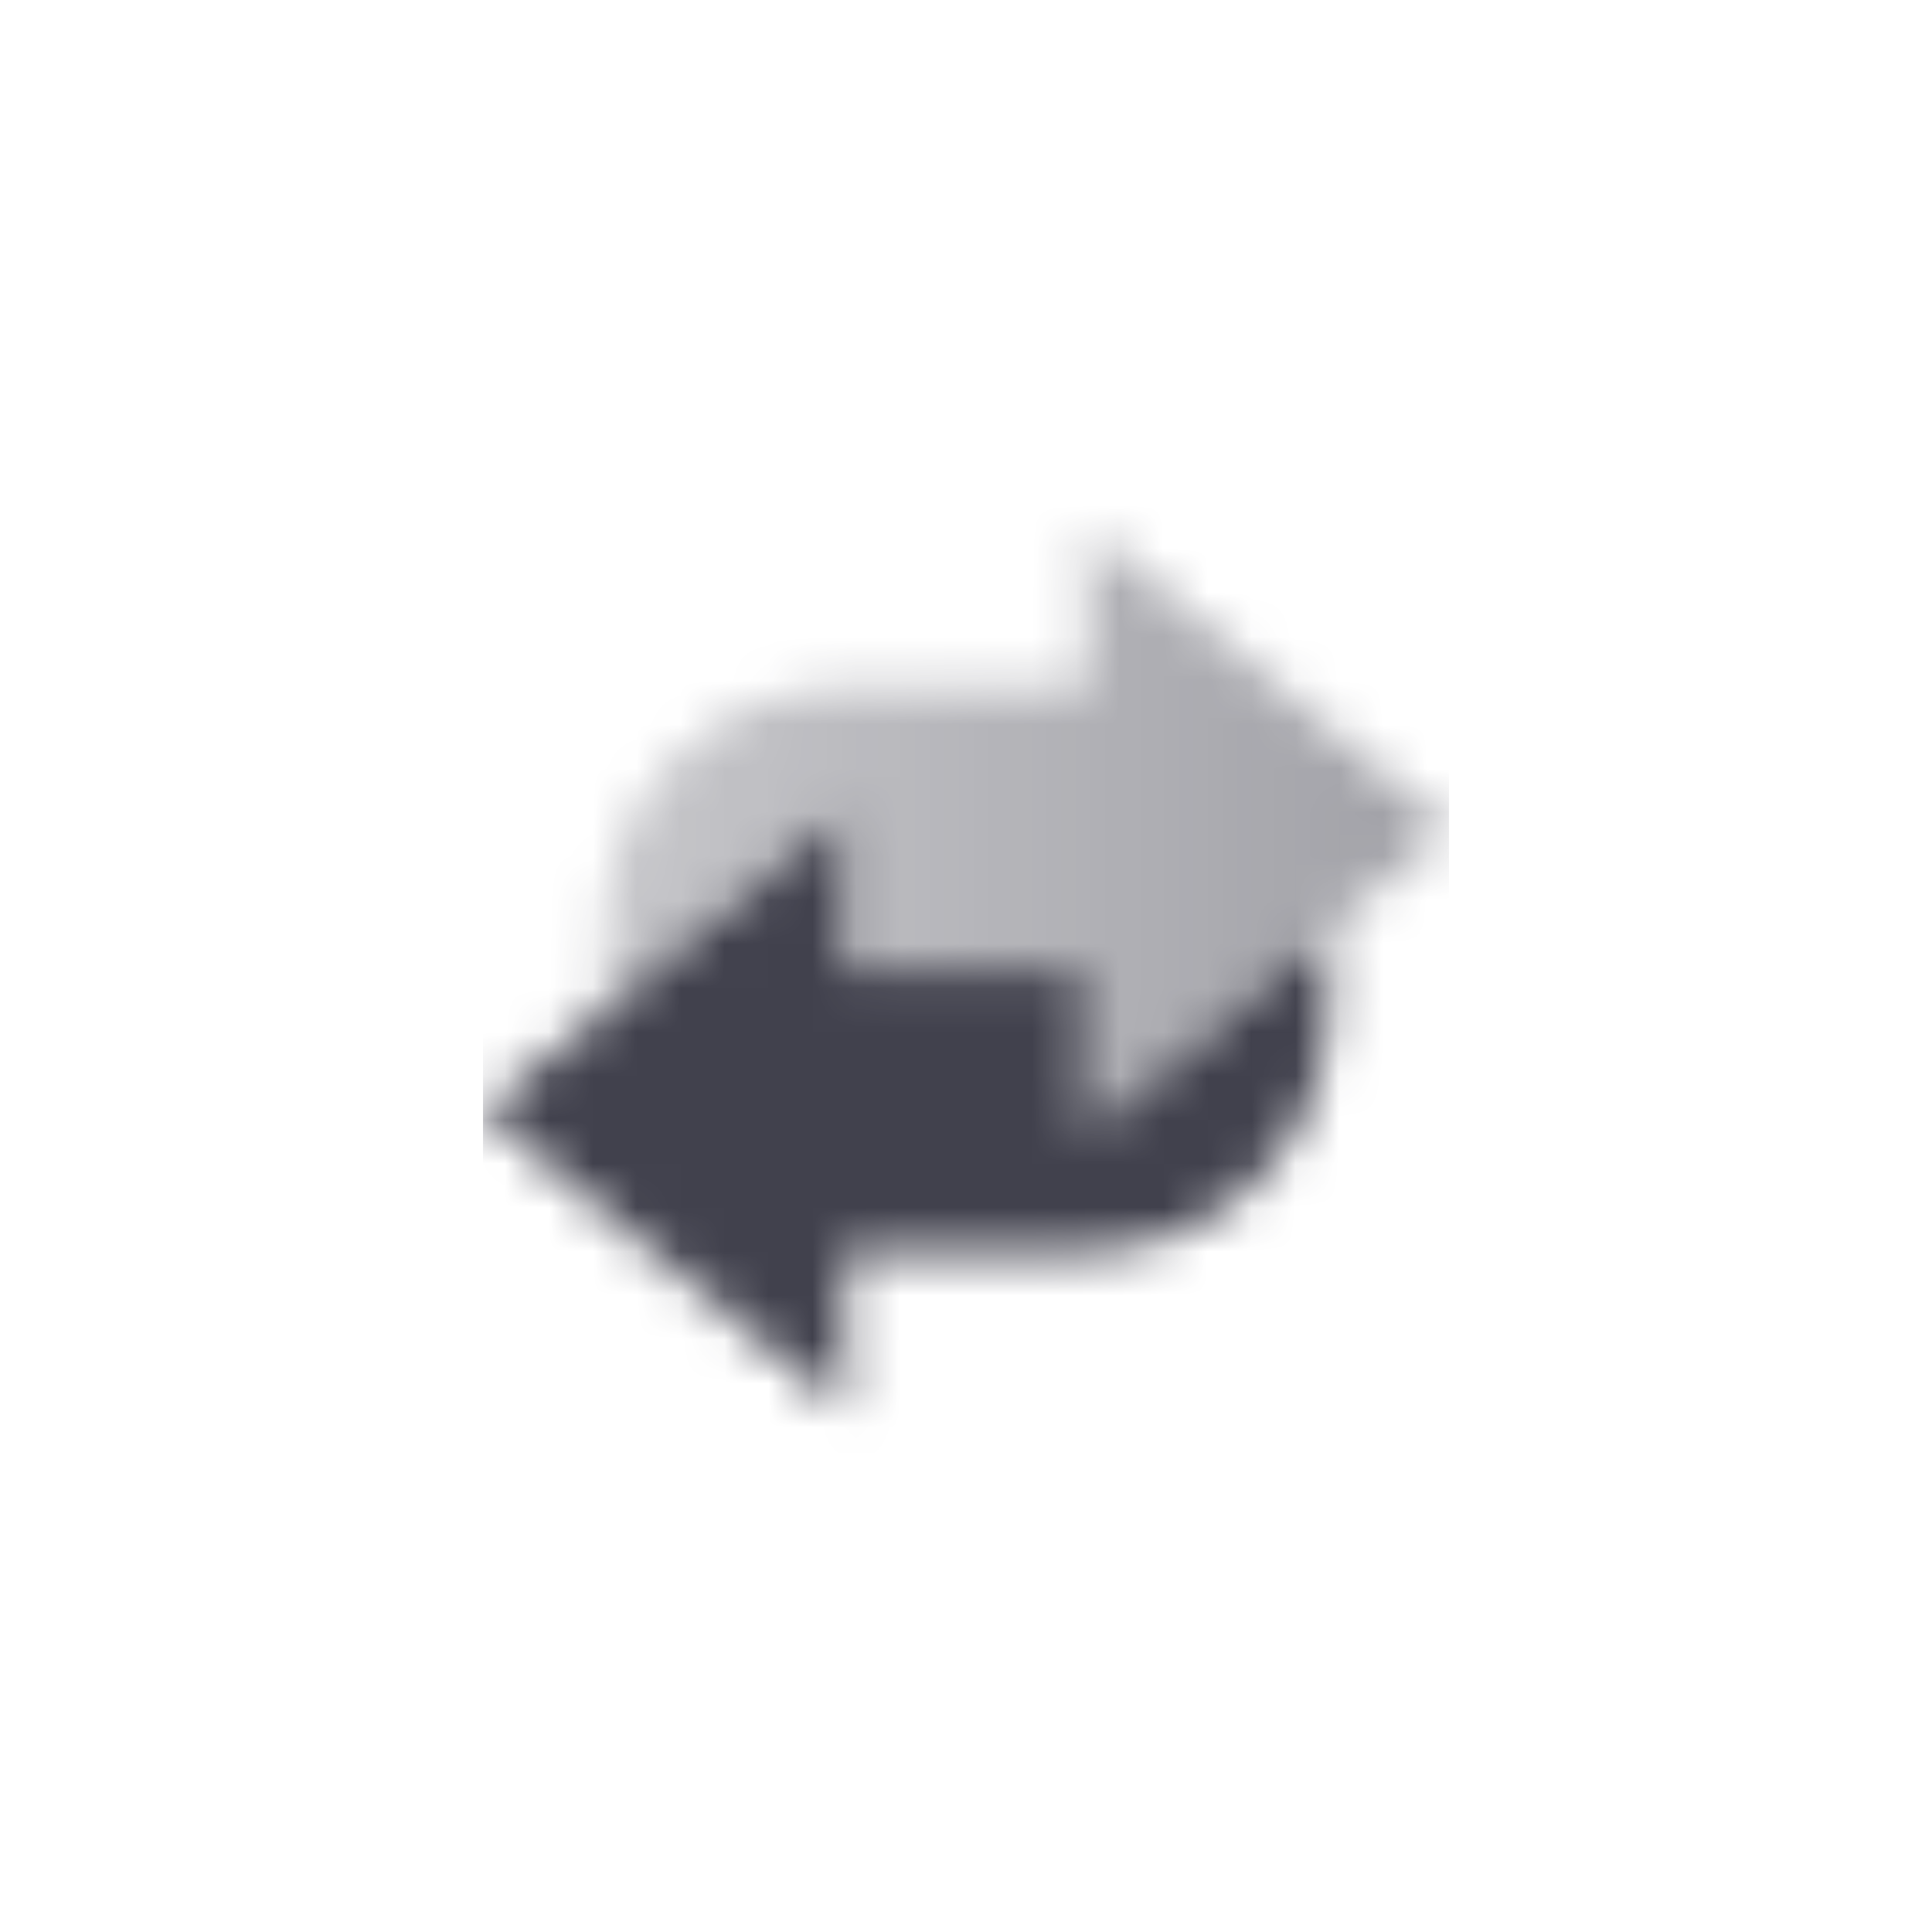 <svg width="44" height="44" viewBox="0 0 44 44" fill="none" xmlns="http://www.w3.org/2000/svg">
<mask id="mask0_499_295" style="mask-type:alpha" maskUnits="userSpaceOnUse" x="11" y="12" width="22" height="21">
<path fill-rule="evenodd" clip-rule="evenodd" d="M24.75 22.084V25.75L30.25 21.167V23C30.25 26.038 27.788 28.5 24.75 28.5H19.25V32.167L11 25.292L19.25 18.417V22.084H24.75Z" fill="black"/>
<path d="M13.75 21.167V23L19.25 18.417V22.083H24.75V25.75L33 18.875L24.75 12V15.667H19.25C16.212 15.667 13.75 18.129 13.75 21.167Z" fill="url(#paint0_linear_499_295)"/>
</mask>
<g mask="url(#mask0_499_295)">
<path d="M11 11.083H33V33.083H11V11.083Z" fill="#41414D"/>
</g>
<defs>
<linearGradient id="paint0_linear_499_295" x1="33" y1="18.417" x2="13.75" y2="18.417" gradientUnits="userSpaceOnUse">
<stop stop-opacity="0.5"/>
<stop offset="1" stop-opacity="0.3"/>
</linearGradient>
</defs>
</svg>
